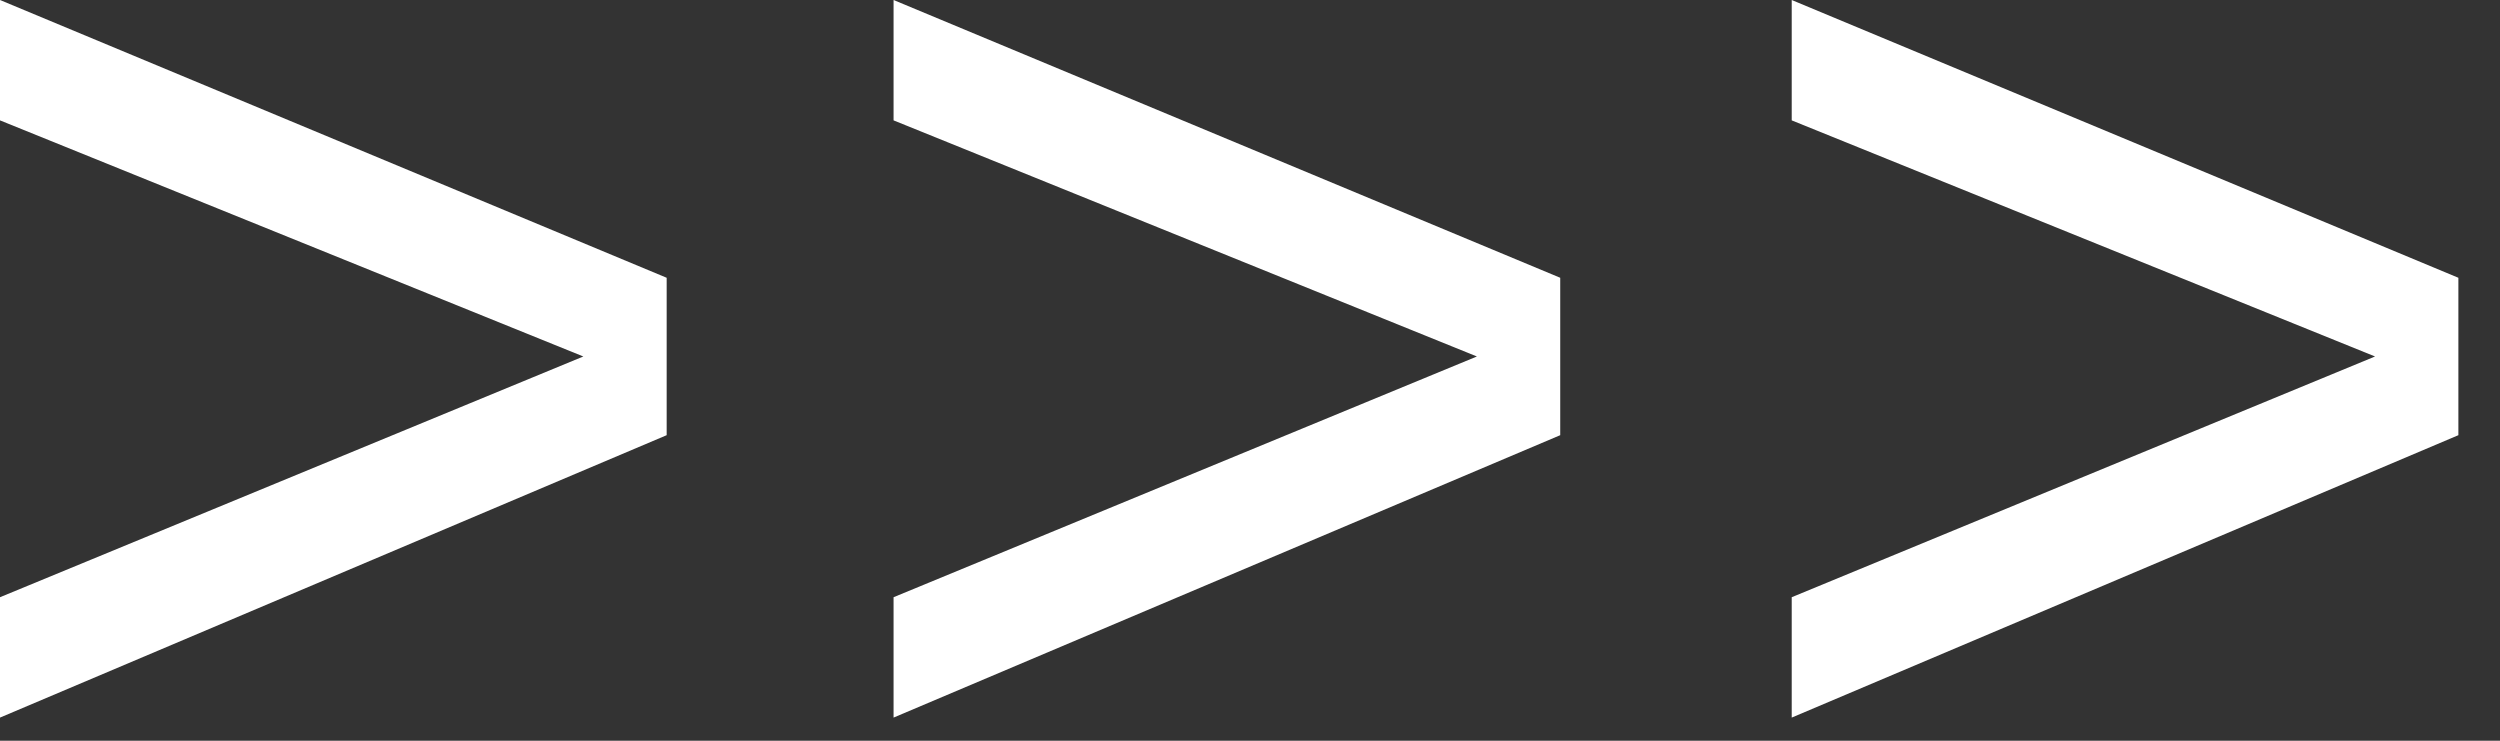 <?xml version="1.0" encoding="UTF-8"?> <svg xmlns="http://www.w3.org/2000/svg" width="54" height="16" viewBox="0 0 54 16" fill="none"><rect x="0" y="0" width="54" height="16" fill="#333333" stroke="none"/><path d="M0 2.6V0L14.4 6V9.4L0 15.5V12.9L12.6 7.7L0 2.6Z" fill="white"></path><path d="M19.301 2.6V0L33.701 6V9.4L19.301 15.5V12.9L31.901 7.7L19.301 2.6Z" fill="white"></path><path d="M38.701 2.6V0L53.101 6V9.4L38.701 15.5V12.9L51.301 7.7L38.701 2.6Z" fill="white"></path></svg> 